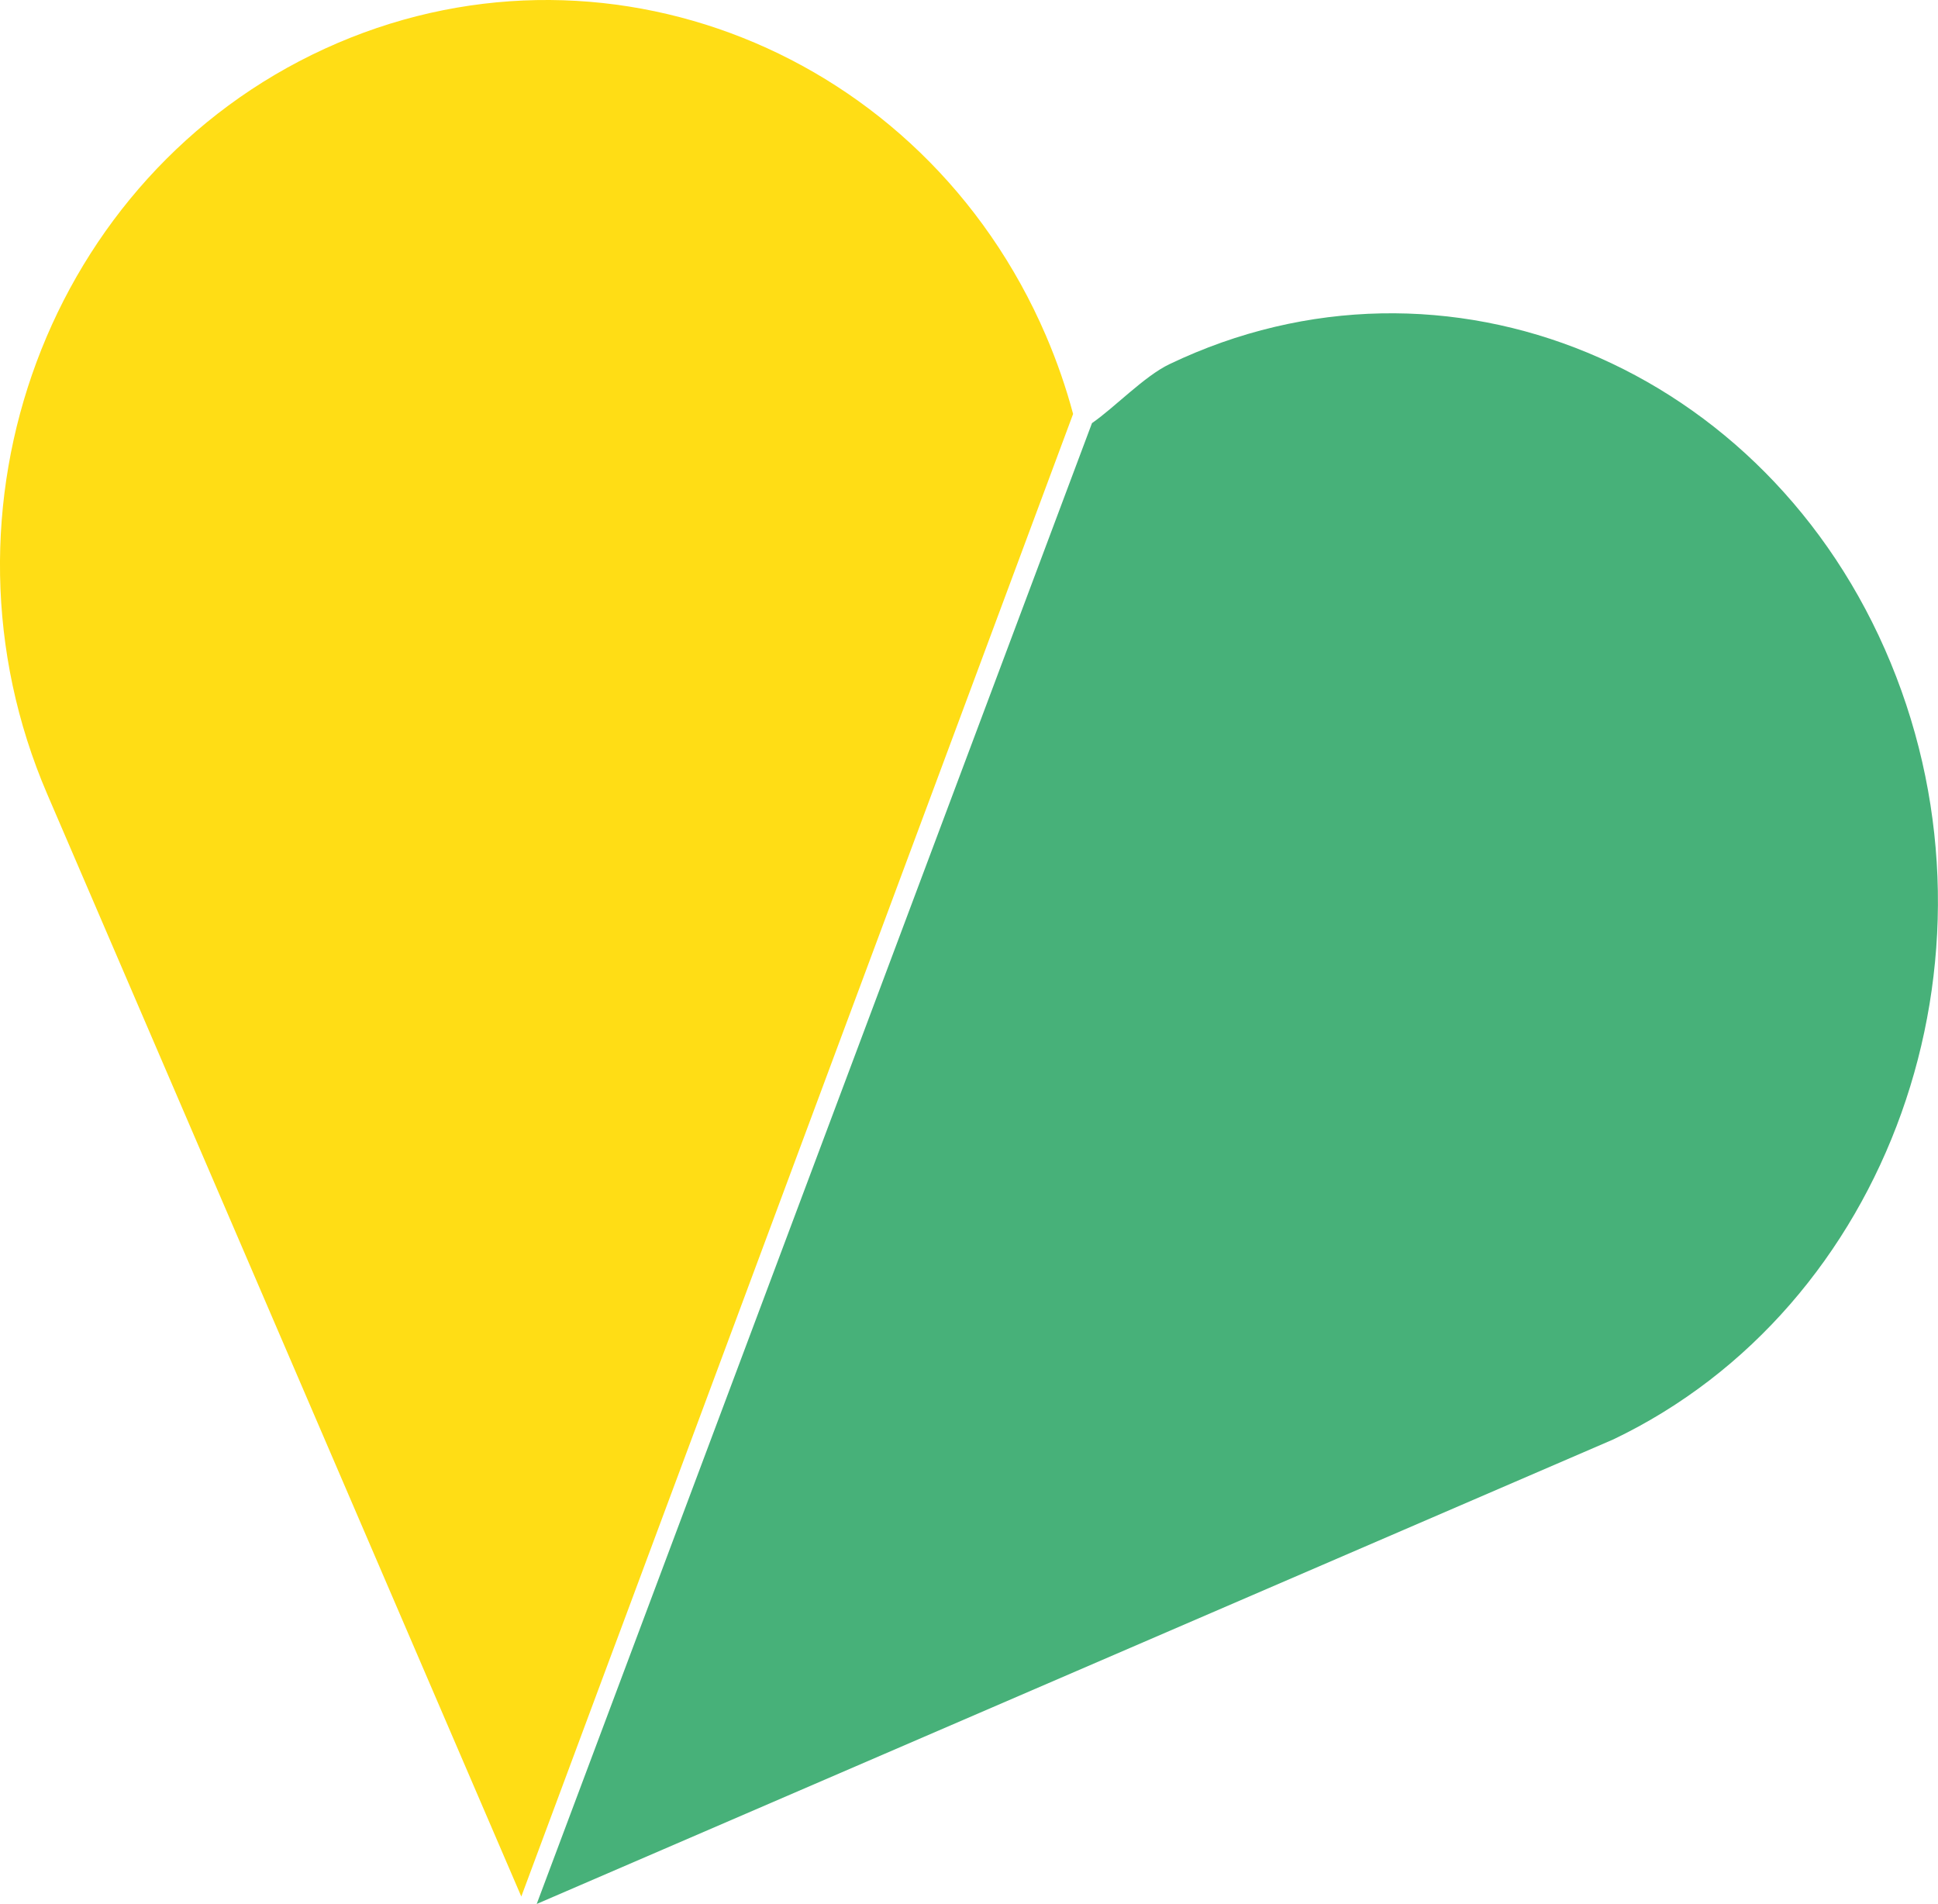 <svg xmlns="http://www.w3.org/2000/svg" id="Calque_2" data-name="Calque 2" viewBox="0 0 211.39 207.67"><defs><style>      .cls-1 {        fill: #ffdd15;      }      .cls-2 {        fill: #47b179;      }    </style></defs><g id="Calque_2-2" data-name="Calque 2"><g id="Calque_2-2" data-name="Calque 2-2"><g><path class="cls-2" d="M58.53,207.67l117.44-50.67c30.09-14.39,43.63-52.32,30.26-84.7-13.37-32.39-48.6-46.98-78.67-32.58-2.73,1.3-6.01,4.75-8.45,6.43l-60.57,161.52h-.01Z"></path><path class="cls-1" d="M56.86,206.85L5.15,86.61c-13.37-31.09.18-67.48,30.26-81.29,30.09-13.81,65.3.19,78.67,31.27,1.21,2.82,2.2,5.68,2.97,8.56l-60.19,161.71h0Z"></path></g></g></g></svg>